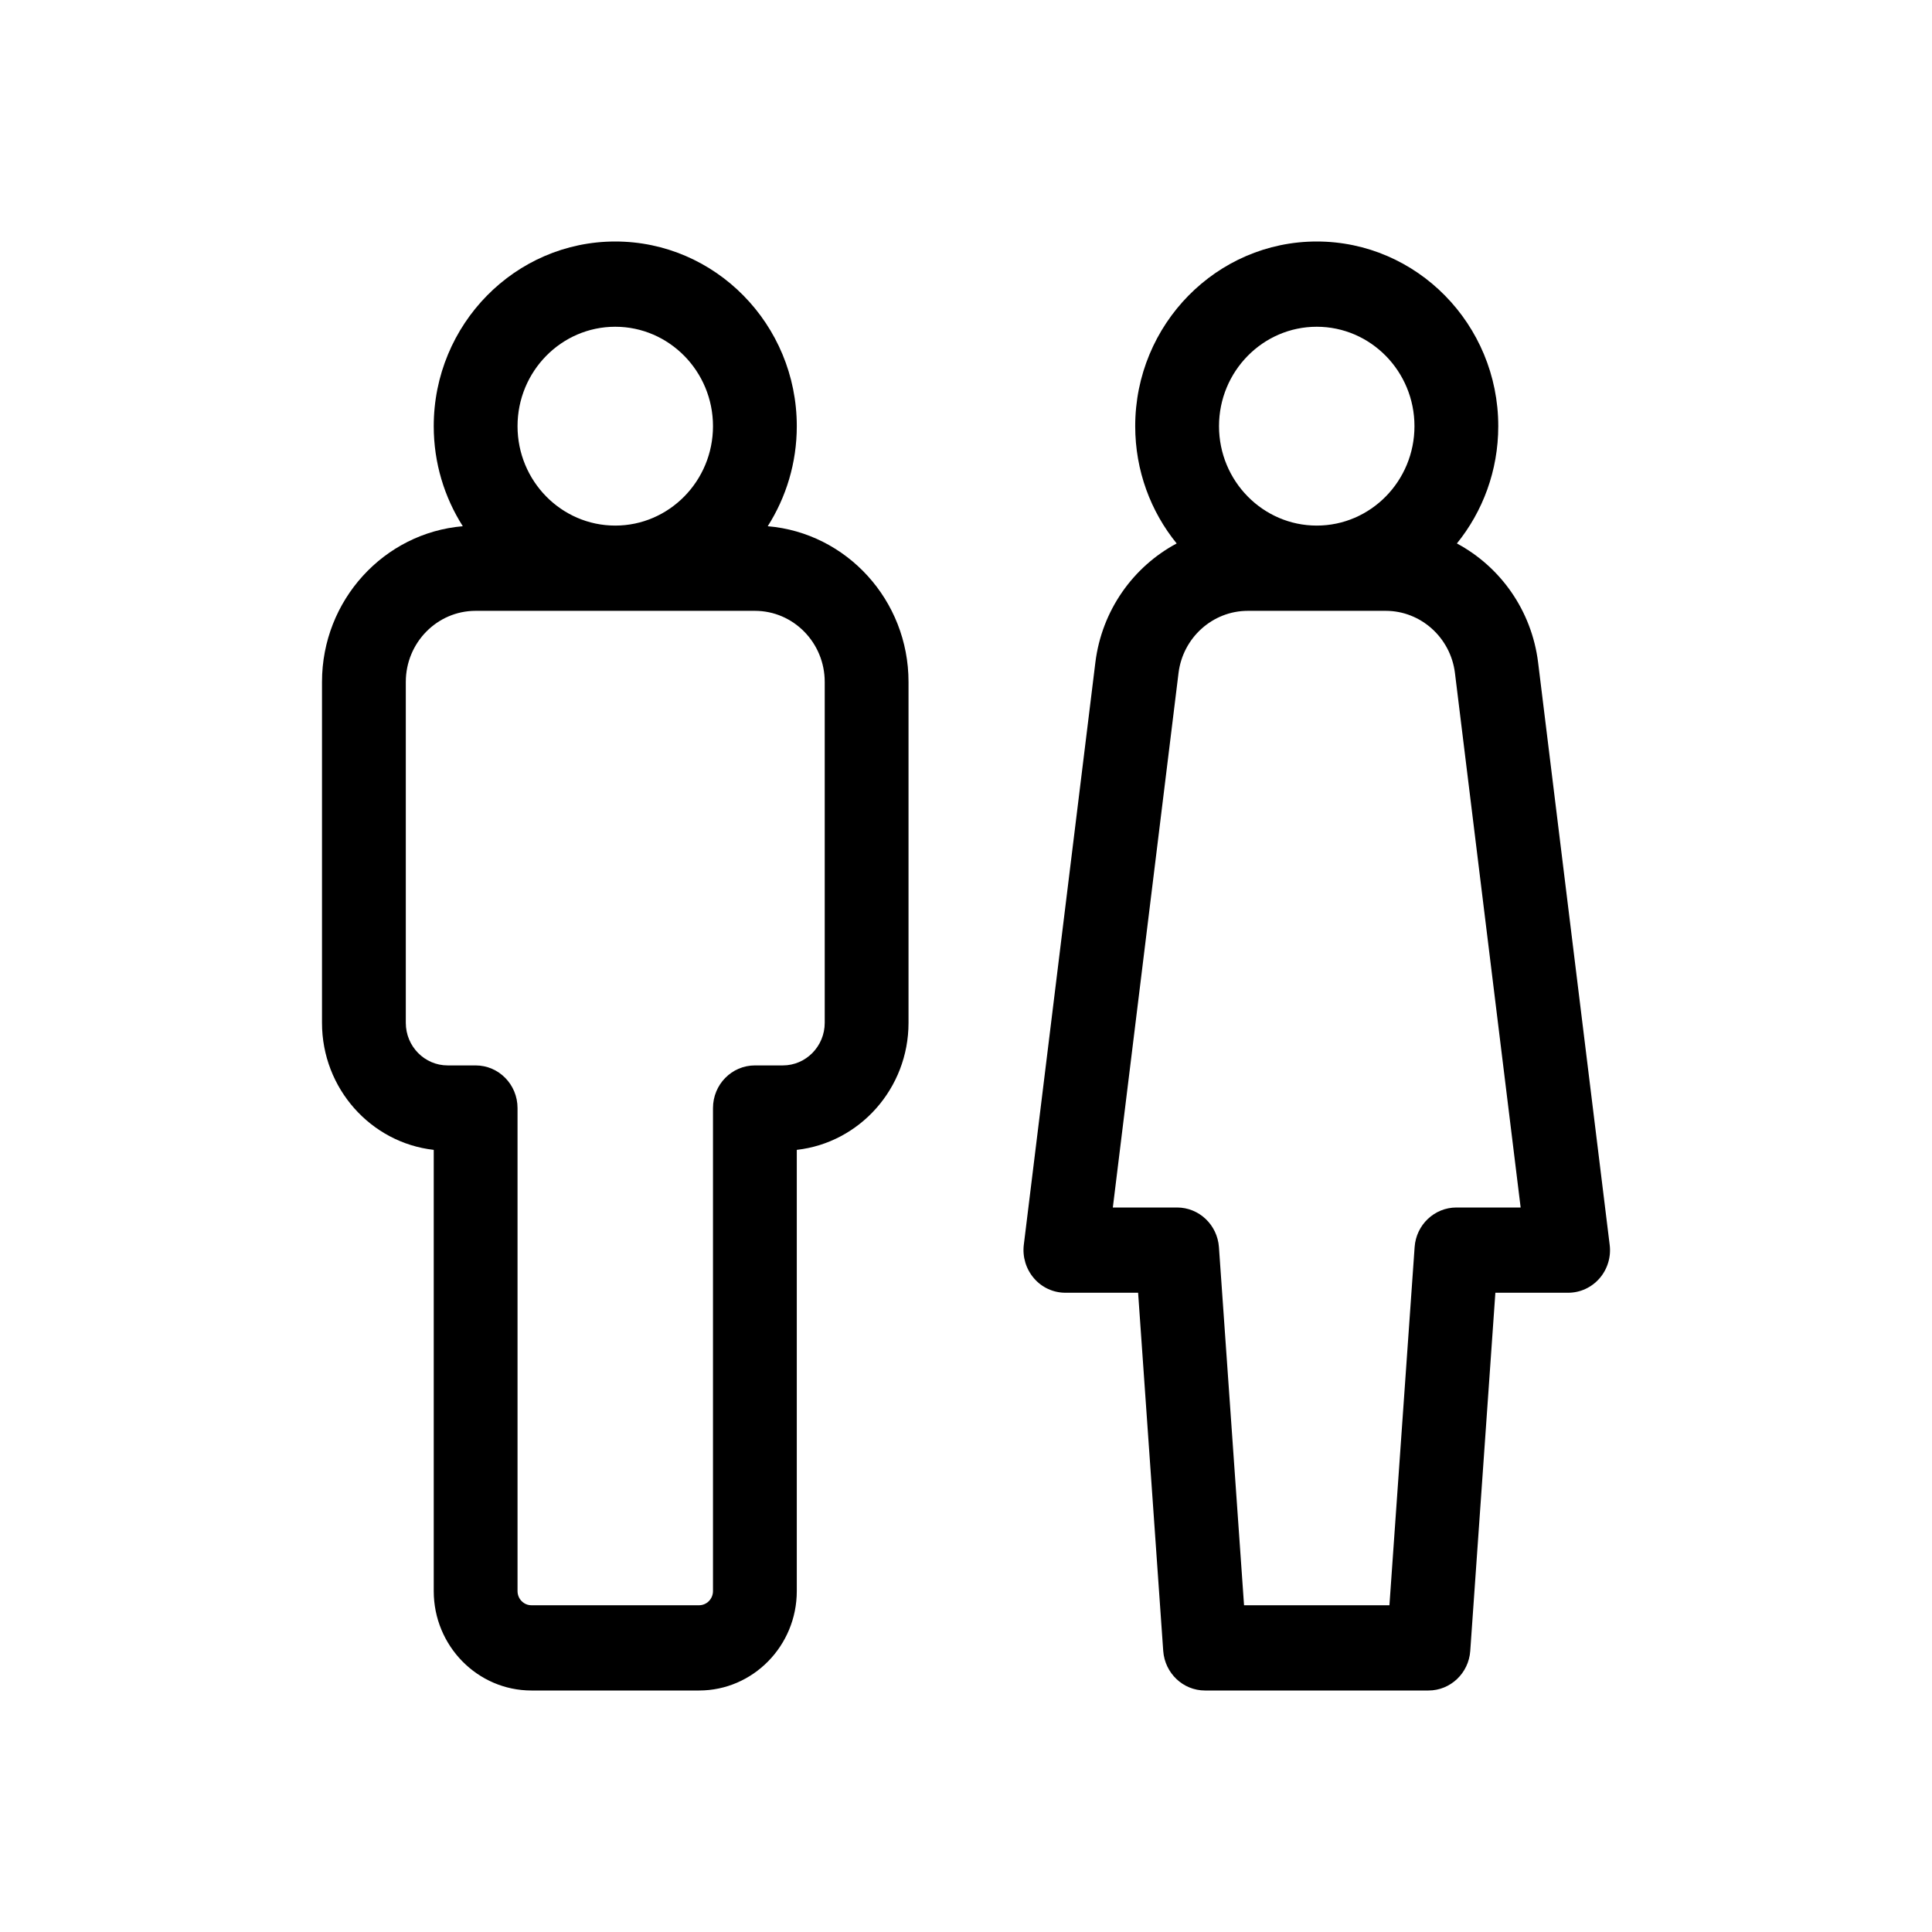 <?xml version="1.0" encoding="UTF-8"?>
<svg width="24px" height="24px" viewBox="0 0 24 24" version="1.1" xmlns="http://www.w3.org/2000/svg" xmlns:xlink="http://www.w3.org/1999/xlink">
    <g stroke="none" stroke-width="1" fill-rule="evenodd">
        <path d="M16.357,3 C17.601,3 18.612,4.029 18.612,5.294 C18.612,5.847 18.419,6.355 18.098,6.751 C18.636,7.039 19.027,7.581 19.107,8.23 L19.107,8.23 L19.996,15.464 C20.015,15.614 19.969,15.766 19.87,15.88 C19.771,15.994 19.629,16.059 19.48,16.059 L19.48,16.059 L18.576,16.059 L18.264,20.508 C18.245,20.785 18.018,21 17.745,21 L17.745,21 L14.969,21 C14.696,21 14.47,20.785 14.45,20.508 L14.45,20.508 L14.138,16.059 L13.235,16.059 C13.085,16.059 12.943,15.994 12.845,15.88 C12.746,15.766 12.7,15.614 12.718,15.464 L12.718,15.464 L13.607,8.23 C13.687,7.581 14.078,7.039 14.617,6.751 C14.295,6.355 14.102,5.847 14.102,5.294 C14.102,4.029 15.114,3 16.357,3 Z M7.643,3 C8.886,3 9.898,4.029 9.898,5.294 C9.898,5.752 9.765,6.178 9.537,6.537 C10.515,6.619 11.286,7.455 11.286,8.471 L11.286,8.471 L11.286,12.706 C11.286,13.522 10.678,14.196 9.898,14.284 L9.898,14.284 L9.898,19.765 C9.898,20.446 9.353,21 8.684,21 L8.684,21 L6.602,21 C5.932,21 5.388,20.446 5.388,19.765 L5.388,19.765 L5.388,14.284 C4.608,14.196 4,13.522 4,12.706 L4,12.706 L4,8.471 C4,7.455 4.771,6.619 5.749,6.537 C5.521,6.178 5.388,5.752 5.388,5.294 C5.388,4.029 6.399,3 7.643,3 Z M17.214,7.588 L15.501,7.588 C15.064,7.588 14.694,7.921 14.64,8.361 L13.824,15 L14.622,15 C14.895,15 15.122,15.215 15.142,15.492 L15.454,19.941 L17.26,19.941 L17.573,15.492 C17.592,15.215 17.819,15 18.092,15 L18.89,15 L18.074,8.361 C18.02,7.921 17.65,7.588 17.214,7.588 Z M9.378,7.588 L5.908,7.588 C5.43,7.588 5.041,7.984 5.041,8.471 L5.041,12.706 C5.041,12.998 5.274,13.235 5.561,13.235 L5.908,13.235 C6.196,13.235 6.429,13.472 6.429,13.765 L6.429,19.765 C6.429,19.862 6.506,19.941 6.602,19.941 L8.684,19.941 C8.779,19.941 8.857,19.862 8.857,19.765 L8.857,13.765 C8.857,13.472 9.09,13.235 9.378,13.235 L9.725,13.235 C10.011,13.235 10.245,12.998 10.245,12.706 L10.245,8.471 C10.245,7.984 9.856,7.588 9.378,7.588 Z M16.357,4.059 C15.688,4.059 15.143,4.613 15.143,5.294 C15.143,5.975 15.688,6.529 16.357,6.529 C17.027,6.529 17.571,5.975 17.571,5.294 C17.571,4.613 17.027,4.059 16.357,4.059 Z M7.643,4.059 C6.973,4.059 6.429,4.613 6.429,5.294 C6.429,5.975 6.973,6.529 7.643,6.529 C8.312,6.529 8.857,5.975 8.857,5.294 C8.857,4.613 8.312,4.059 7.643,4.059 Z" ></path>
    </g>
</svg>